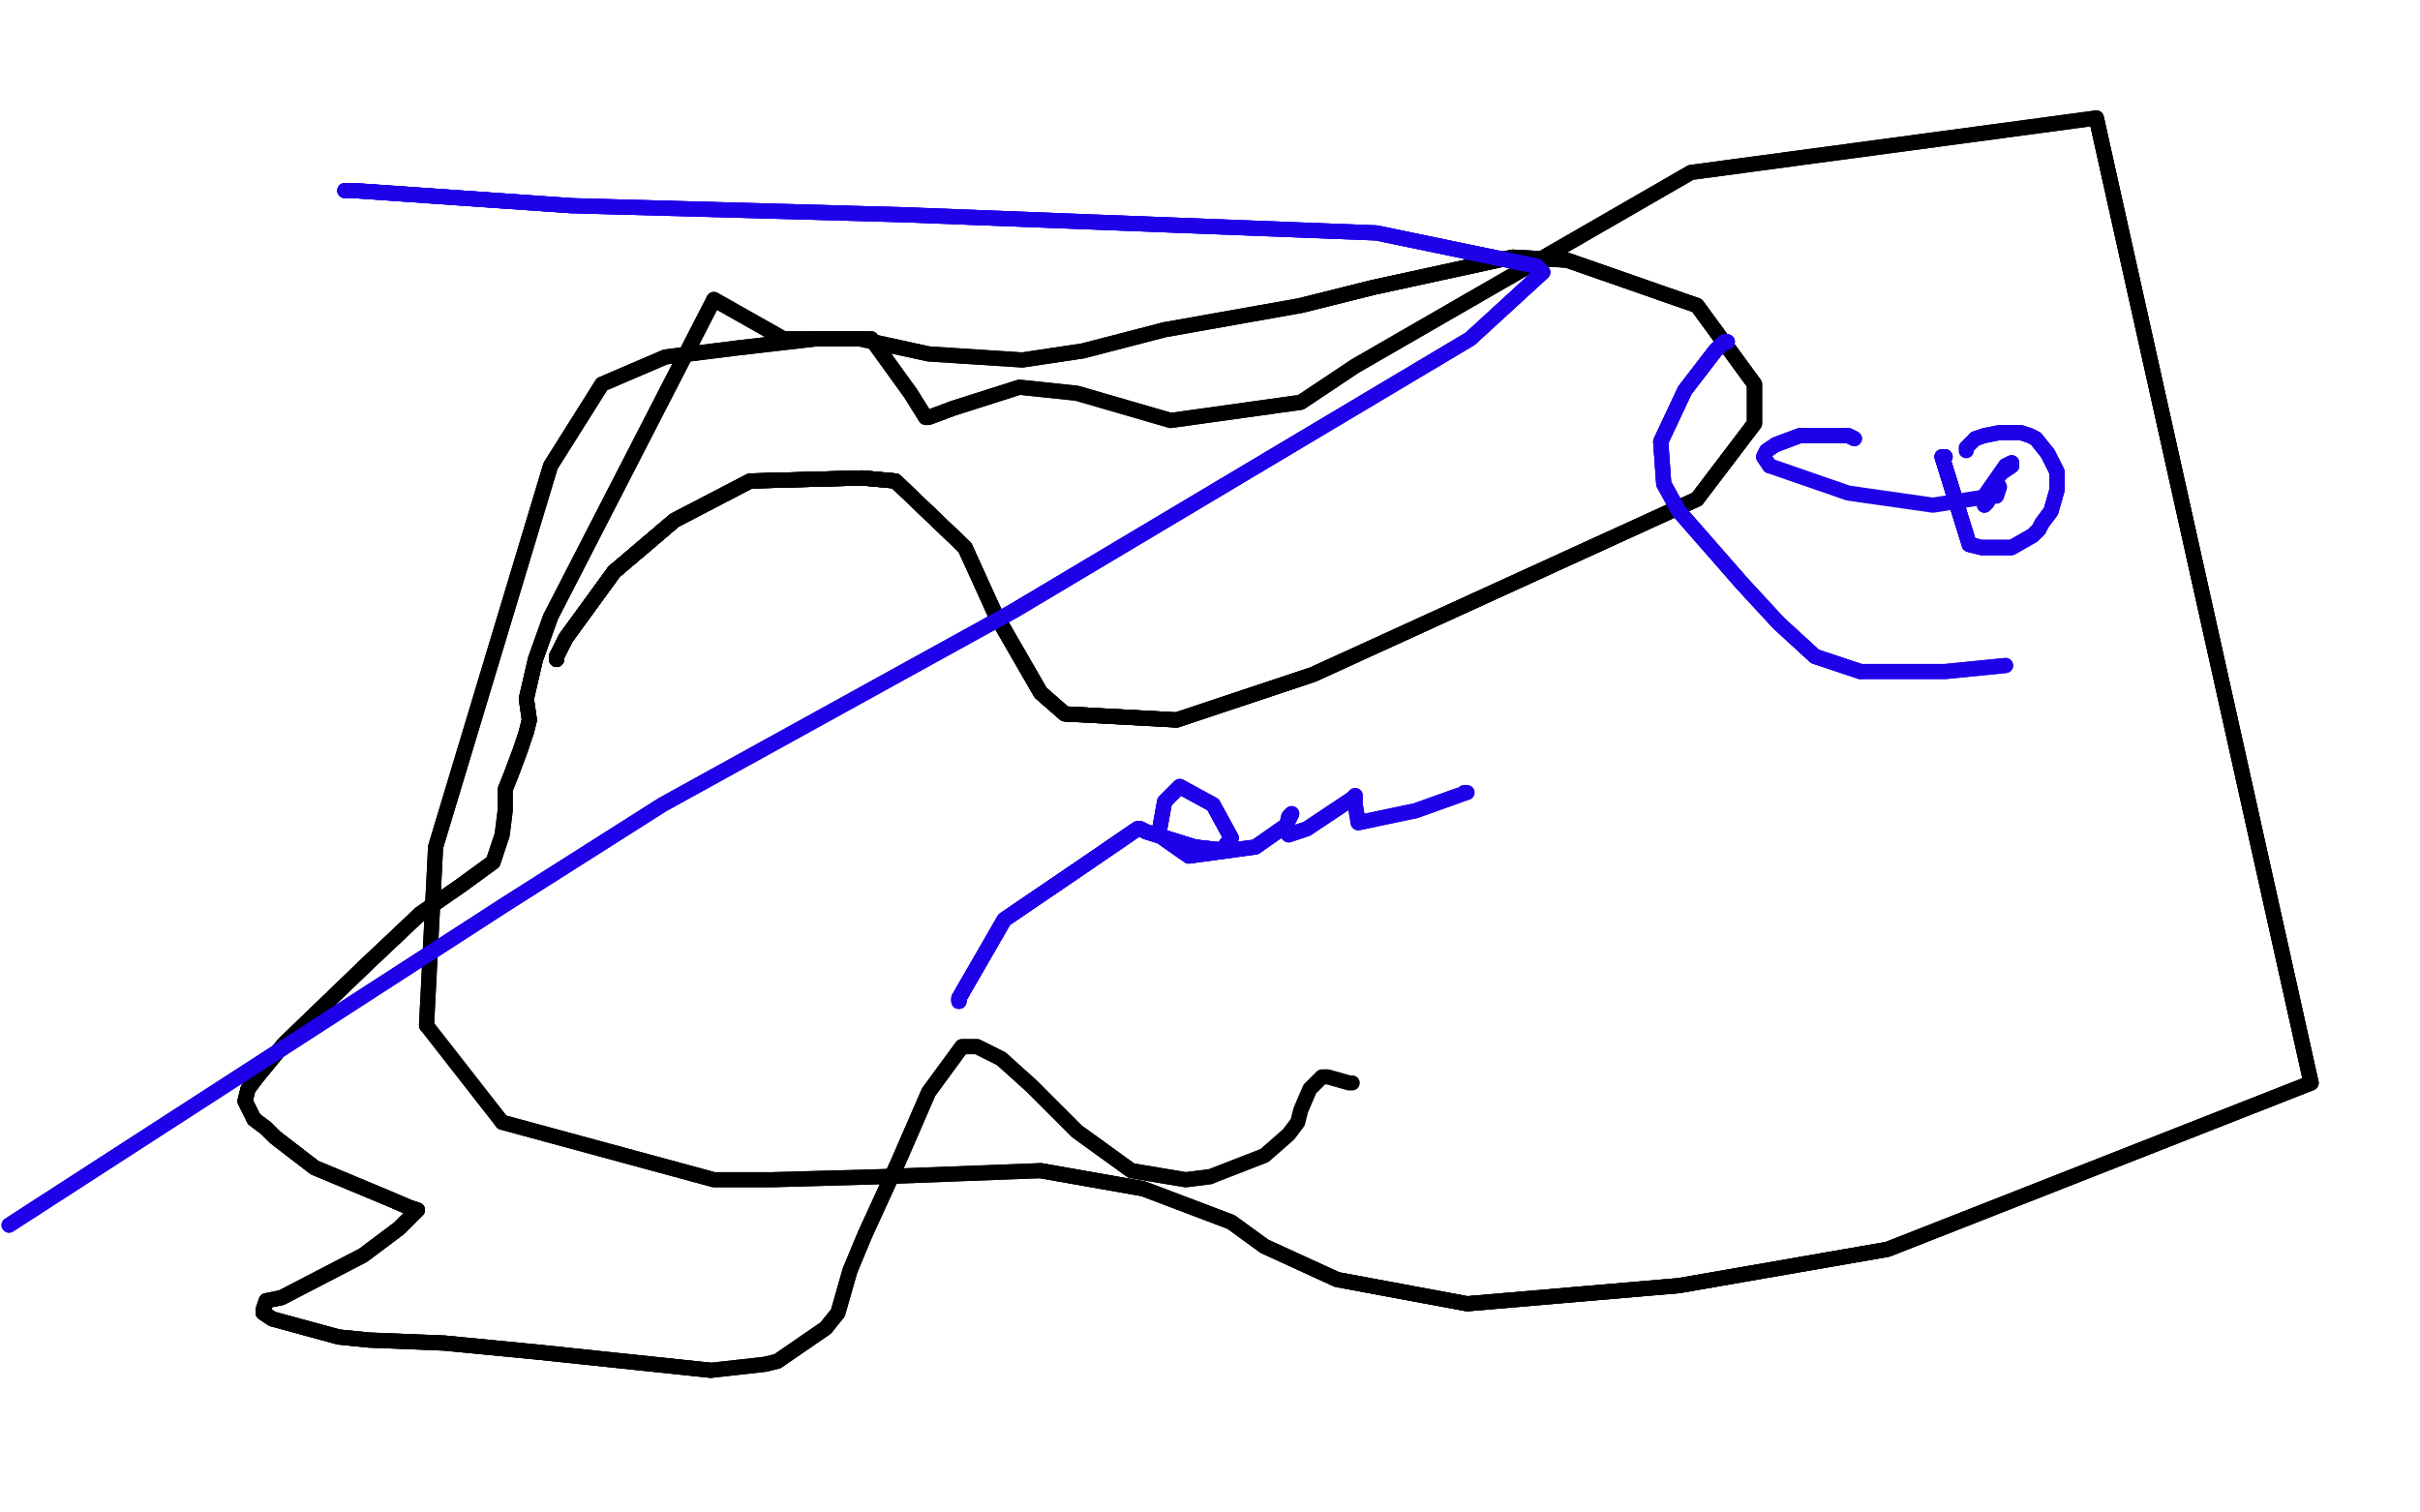 <?xml version="1.0" standalone="no"?>
<!DOCTYPE svg PUBLIC "-//W3C//DTD SVG 1.1//EN"
"http://www.w3.org/Graphics/SVG/1.1/DTD/svg11.dtd">

<svg width="800" height="500" version="1.1" xmlns="http://www.w3.org/2000/svg" xmlns:xlink="http://www.w3.org/1999/xlink" style="stroke-antialiasing: false"><desc>This SVG has been created on https://colorillo.com/</desc><rect x='0' y='0' width='800' height='500' style='fill: rgb(255,255,255); stroke-width:0' /><polyline points="184,218 184,217 187,211 203,189 223,172" style="fill: none; stroke: #000000; stroke-width: 5; stroke-linejoin: round; stroke-linecap: round; stroke-antialiasing: false; stroke-antialias: 0; opacity: 1.0"/>
<polyline points="184,218 184,217 187,211 203,189 223,172 248,159 285,158 296,159 319,181 329,203" style="fill: none; stroke: #000000; stroke-width: 5; stroke-linejoin: round; stroke-linecap: round; stroke-antialiasing: false; stroke-antialias: 0; opacity: 1.0"/>
<polyline points="184,218 184,217 187,211 203,189 223,172 248,159 285,158 296,159 319,181 329,203 344,229 352,236 389,238 434,223 561,165" style="fill: none; stroke: #000000; stroke-width: 5; stroke-linejoin: round; stroke-linecap: round; stroke-antialiasing: false; stroke-antialias: 0; opacity: 1.0"/>
<polyline points="184,218 184,217 187,211 203,189 223,172 248,159 285,158 296,159 319,181 329,203 344,229 352,236 389,238 434,223 561,165 580,140 580,127 561,101 518,86 500,85 454,95 430,101" style="fill: none; stroke: #000000; stroke-width: 5; stroke-linejoin: round; stroke-linecap: round; stroke-antialiasing: false; stroke-antialias: 0; opacity: 1.0"/>
<polyline points="184,218 184,217 187,211 203,189 223,172 248,159 285,158 296,159 319,181 329,203 344,229 352,236 389,238 434,223 561,165 580,140 580,127 561,101 518,86 500,85 454,95 430,101 385,109 358,116 338,119 307,117 284,112 270,112 244,115 220,118 199,127 182,154 144,280 141,339" style="fill: none; stroke: #000000; stroke-width: 5; stroke-linejoin: round; stroke-linecap: round; stroke-antialiasing: false; stroke-antialias: 0; opacity: 1.0"/>
<polyline points="184,218 184,217 187,211 203,189 223,172 248,159 285,158 296,159 319,181 329,203 344,229 352,236 389,238 434,223 561,165 580,140 580,127 561,101 518,86 500,85 454,95 430,101 385,109 358,116 338,119 307,117 284,112 270,112 244,115 220,118 199,127 182,154 144,280 141,339 166,371 236,390 255,390 291,389 344,387 378,393 407,404 418,412 442,423 485,431 555,425 624,413 764,358 693,39" style="fill: none; stroke: #000000; stroke-width: 5; stroke-linejoin: round; stroke-linecap: round; stroke-antialiasing: false; stroke-antialias: 0; opacity: 1.0"/>
<polyline points="166,371 236,390 255,390 291,389 344,387 378,393 407,404 418,412 442,423 485,431 555,425 624,413 764,358 693,39 559,57 448,121 430,133 387,139 356,130 337,128 315,135 307,138 306,138 301,130 288,112 280,112 259,112 236,99 182,204 177,218 174,231 175,238 174,242" style="fill: none; stroke: #000000; stroke-width: 5; stroke-linejoin: round; stroke-linecap: round; stroke-antialiasing: false; stroke-antialias: 0; opacity: 1.0"/>
<polyline points="344,387 378,393 407,404 418,412 442,423 485,431 555,425 624,413 764,358 693,39 559,57 448,121 430,133 387,139 356,130 337,128 315,135 307,138 306,138 301,130 288,112 280,112 259,112 236,99 182,204 177,218 174,231 175,238 174,242 172,248 169,256 167,261 167,268 166,276 163,285 152,293 139,302 121,319 94,345 85,356 82,360 81,364 84,370 88,373 91,376 104,386 128,396 135,399" style="fill: none; stroke: #000000; stroke-width: 5; stroke-linejoin: round; stroke-linecap: round; stroke-antialiasing: false; stroke-antialias: 0; opacity: 1.0"/>
<polyline points="182,204 177,218 174,231 175,238 174,242 172,248 169,256 167,261 167,268 166,276 163,285 152,293 139,302 121,319 94,345 85,356 82,360 81,364 84,370 88,373 91,376 104,386 128,396 135,399 138,400 132,406 120,415 93,429 88,430 87,433 87,434 90,436 112,442 122,443 147,444 178,447 216,451 235,453" style="fill: none; stroke: #000000; stroke-width: 5; stroke-linejoin: round; stroke-linecap: round; stroke-antialiasing: false; stroke-antialias: 0; opacity: 1.0"/>
<polyline points="163,285 152,293 139,302 121,319 94,345 85,356 82,360 81,364 84,370 88,373 91,376 104,386 128,396 135,399 138,400 132,406 120,415 93,429 88,430 87,433 87,434 90,436 112,442 122,443 147,444 178,447 216,451 235,453 253,451 257,450 273,439 277,434 281,420 286,408 297,384 307,361 318,346 323,346 331,350 341,359 354,372 356,374 374,387 392,390 400,389" style="fill: none; stroke: #000000; stroke-width: 5; stroke-linejoin: round; stroke-linecap: round; stroke-antialiasing: false; stroke-antialias: 0; opacity: 1.0"/>
<polyline points="84,370 88,373 91,376 104,386 128,396 135,399 138,400 132,406 120,415 93,429 88,430 87,433 87,434 90,436 112,442 122,443 147,444 178,447 216,451 235,453 253,451 257,450 273,439 277,434 281,420 286,408 297,384 307,361 318,346 323,346 331,350 341,359 354,372 356,374 374,387 392,390 400,389 418,382 426,375 429,371 430,367 433,360 437,356 439,356 446,358 447,358" style="fill: none; stroke: #000000; stroke-width: 5; stroke-linejoin: round; stroke-linecap: round; stroke-antialiasing: false; stroke-antialias: 0; opacity: 1.0"/>
<polyline points="116,63 114,63 115,63 117,63 189,68" style="fill: none; stroke: #1e00e9; stroke-width: 5; stroke-linejoin: round; stroke-linecap: round; stroke-antialiasing: false; stroke-antialias: 0; opacity: 1.0"/>
<polyline points="116,63 114,63 115,63 117,63 189,68 299,71 455,77 508,88 510,90 486,112 335,202" style="fill: none; stroke: #1e00e9; stroke-width: 5; stroke-linejoin: round; stroke-linecap: round; stroke-antialiasing: false; stroke-antialias: 0; opacity: 1.0"/>
<polyline points="116,63 114,63 115,63 117,63 189,68 299,71 455,77 508,88 510,90 486,112 335,202 219,266 167,299 3,405" style="fill: none; stroke: #1e00e9; stroke-width: 5; stroke-linejoin: round; stroke-linecap: round; stroke-antialiasing: false; stroke-antialias: 0; opacity: 1.0"/>
<polyline points="116,63 114,63 115,63 117,63 189,68 299,71 455,77 508,88 510,90 486,112 335,202 219,266 167,299 3,405" style="fill: none; stroke: #1e00e9; stroke-width: 5; stroke-linejoin: round; stroke-linecap: round; stroke-antialiasing: false; stroke-antialias: 0; opacity: 1.0"/>
<polyline points="317,331 317,330 332,304 357,287 376,274 377,274 379,275" style="fill: none; stroke: #1e00e9; stroke-width: 5; stroke-linejoin: round; stroke-linecap: round; stroke-antialiasing: false; stroke-antialias: 0; opacity: 1.0"/>
<polyline points="317,331 317,330 332,304 357,287 376,274 377,274 379,275 395,280 404,281 407,277" style="fill: none; stroke: #1e00e9; stroke-width: 5; stroke-linejoin: round; stroke-linecap: round; stroke-antialiasing: false; stroke-antialias: 0; opacity: 1.0"/>
<polyline points="317,331 317,330 332,304 357,287 376,274 377,274 379,275 395,280 404,281 407,277 401,266 390,260 385,265 383,276 393,283 415,280 425,273 427,269" style="fill: none; stroke: #1e00e9; stroke-width: 5; stroke-linejoin: round; stroke-linecap: round; stroke-antialiasing: false; stroke-antialias: 0; opacity: 1.0"/>
<polyline points="317,331 317,330 332,304 357,287 376,274 377,274 379,275 395,280 404,281 407,277 401,266 390,260 385,265 383,276 393,283 415,280 425,273 427,269 426,270 425,275 426,276 432,274 447,264 448,263 448,266 449,272 468,268 482,263" style="fill: none; stroke: #1e00e9; stroke-width: 5; stroke-linejoin: round; stroke-linecap: round; stroke-antialiasing: false; stroke-antialias: 0; opacity: 1.0"/>
<polyline points="317,331 317,330 332,304 357,287 376,274 377,274 379,275 395,280 404,281 407,277 401,266 390,260 385,265 383,276 393,283 415,280 425,273 427,269 426,270 425,275 426,276 432,274 447,264 448,263 448,266 449,272 468,268 482,263 485,262 484,262" style="fill: none; stroke: #1e00e9; stroke-width: 5; stroke-linejoin: round; stroke-linecap: round; stroke-antialiasing: false; stroke-antialias: 0; opacity: 1.0"/>
<polyline points="571,113 570,113 567,116 557,129 549,146" style="fill: none; stroke: #1e00e9; stroke-width: 5; stroke-linejoin: round; stroke-linecap: round; stroke-antialiasing: false; stroke-antialias: 0; opacity: 1.0"/>
<polyline points="571,113 570,113 567,116 557,129 549,146 550,160 555,169 576,193 588,206 600,217 615,222" style="fill: none; stroke: #1e00e9; stroke-width: 5; stroke-linejoin: round; stroke-linecap: round; stroke-antialiasing: false; stroke-antialias: 0; opacity: 1.0"/>
<polyline points="571,113 570,113 567,116 557,129 549,146 550,160 555,169 576,193 588,206 600,217 615,222 643,222 663,220" style="fill: none; stroke: #1e00e9; stroke-width: 5; stroke-linejoin: round; stroke-linecap: round; stroke-antialiasing: false; stroke-antialias: 0; opacity: 1.0"/>
<polyline points="571,113 570,113 567,116 557,129 549,146 550,160 555,169 576,193 588,206 600,217 615,222 643,222 663,220" style="fill: none; stroke: #1e00e9; stroke-width: 5; stroke-linejoin: round; stroke-linecap: round; stroke-antialiasing: false; stroke-antialias: 0; opacity: 1.0"/>
<polyline points="643,151 642,151 651,180 655,181 665,181" style="fill: none; stroke: #1e00e9; stroke-width: 5; stroke-linejoin: round; stroke-linecap: round; stroke-antialiasing: false; stroke-antialias: 0; opacity: 1.0"/>
<polyline points="643,151 642,151 651,180 655,181 665,181 672,177 674,175 675,173 678,169 680,162 680,156 677,150" style="fill: none; stroke: #1e00e9; stroke-width: 5; stroke-linejoin: round; stroke-linecap: round; stroke-antialiasing: false; stroke-antialias: 0; opacity: 1.0"/>
<polyline points="643,151 642,151 651,180 655,181 665,181 672,177 674,175 675,173 678,169 680,162 680,156 677,150 673,145 671,144 668,143 665,143 661,143 656,144 653,145" style="fill: none; stroke: #1e00e9; stroke-width: 5; stroke-linejoin: round; stroke-linecap: round; stroke-antialiasing: false; stroke-antialias: 0; opacity: 1.0"/>
<polyline points="643,151 642,151 651,180 655,181 665,181 672,177 674,175 675,173 678,169 680,162 680,156 677,150 673,145 671,144 668,143 665,143 661,143 656,144 653,145 651,147 650,148 650,149" style="fill: none; stroke: #1e00e9; stroke-width: 5; stroke-linejoin: round; stroke-linecap: round; stroke-antialiasing: false; stroke-antialias: 0; opacity: 1.0"/>
<polyline points="661,157 662,156 665,154 665,153 663,154" style="fill: none; stroke: #1e00e9; stroke-width: 5; stroke-linejoin: round; stroke-linecap: round; stroke-antialiasing: false; stroke-antialias: 0; opacity: 1.0"/>
<polyline points="661,157 662,156 665,154 665,153 663,154 656,164 656,167 657,166" style="fill: none; stroke: #1e00e9; stroke-width: 5; stroke-linejoin: round; stroke-linecap: round; stroke-antialiasing: false; stroke-antialias: 0; opacity: 1.0"/>
<polyline points="661,157 662,156 665,154 665,153 663,154 656,164 656,167 657,166" style="fill: none; stroke: #1e00e9; stroke-width: 5; stroke-linejoin: round; stroke-linecap: round; stroke-antialiasing: false; stroke-antialias: 0; opacity: 1.0"/>
<polyline points="613,145 611,144 605,144 596,144 595,144 587,147" style="fill: none; stroke: #1e00e9; stroke-width: 5; stroke-linejoin: round; stroke-linecap: round; stroke-antialiasing: false; stroke-antialias: 0; opacity: 1.0"/>
<polyline points="613,145 611,144 605,144 596,144 595,144 587,147 584,149 583,151 585,154" style="fill: none; stroke: #1e00e9; stroke-width: 5; stroke-linejoin: round; stroke-linecap: round; stroke-antialiasing: false; stroke-antialias: 0; opacity: 1.0"/>
<polyline points="613,145 611,144 605,144 596,144 595,144 587,147 584,149 583,151 585,154 611,163 639,167 658,164 660,164 661,161 660,159" style="fill: none; stroke: #1e00e9; stroke-width: 5; stroke-linejoin: round; stroke-linecap: round; stroke-antialiasing: false; stroke-antialias: 0; opacity: 1.0"/>
</svg>
